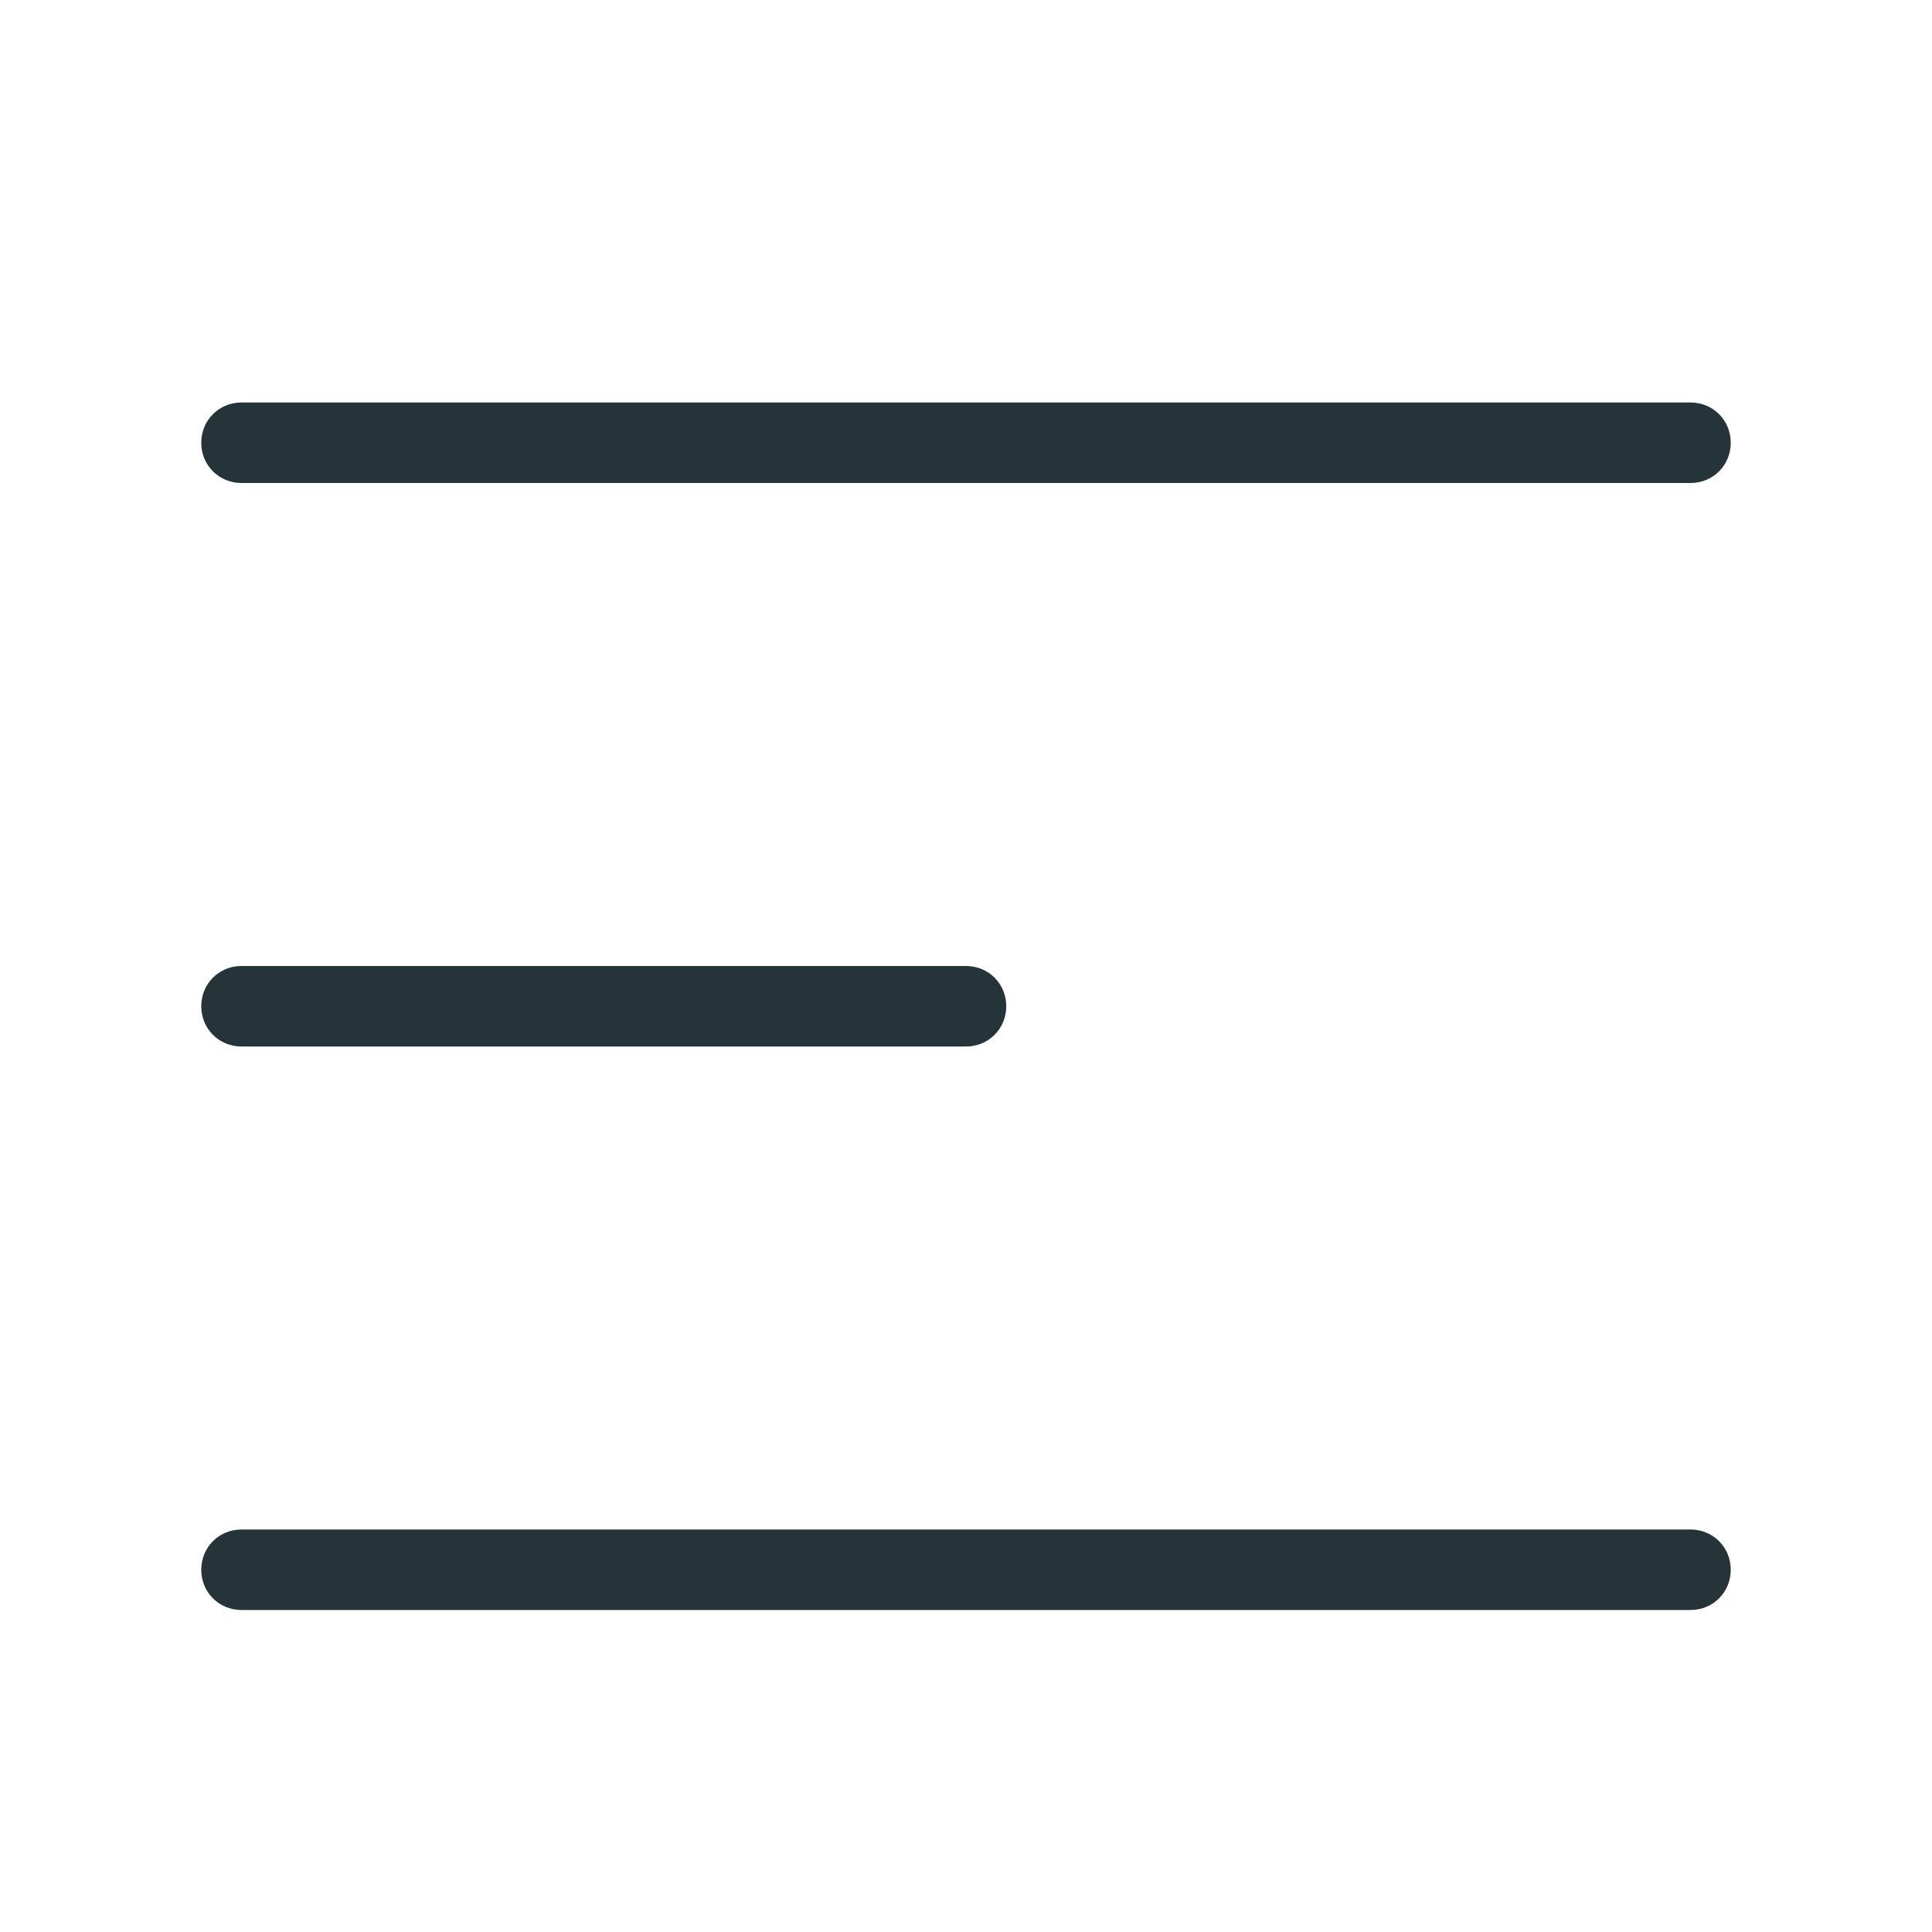 <?xml version="1.0" encoding="UTF-8" standalone="no"?><svg xmlns="http://www.w3.org/2000/svg" fill="#253439" height="24" viewBox="0 0 24 24" width="24"><g><g><path d="M21,6H3C2.72,6,2.5,5.78,2.5,5.5S2.72,5,3,5h18c0.28,0,0.5,0.22,0.5,0.5S21.28,6,21,6z"/></g><g><path d="M12,13H3c-0.28,0-0.5-0.22-0.5-0.5S2.72,12,3,12h9c0.28,0,0.5,0.22,0.5,0.5S12.28,13,12,13z"/></g><g><path d="M21,20H3c-0.28,0-0.5-0.22-0.5-0.5S2.72,19,3,19h18c0.28,0,0.5,0.22,0.5,0.5S21.28,20,21,20z"/></g></g></svg>